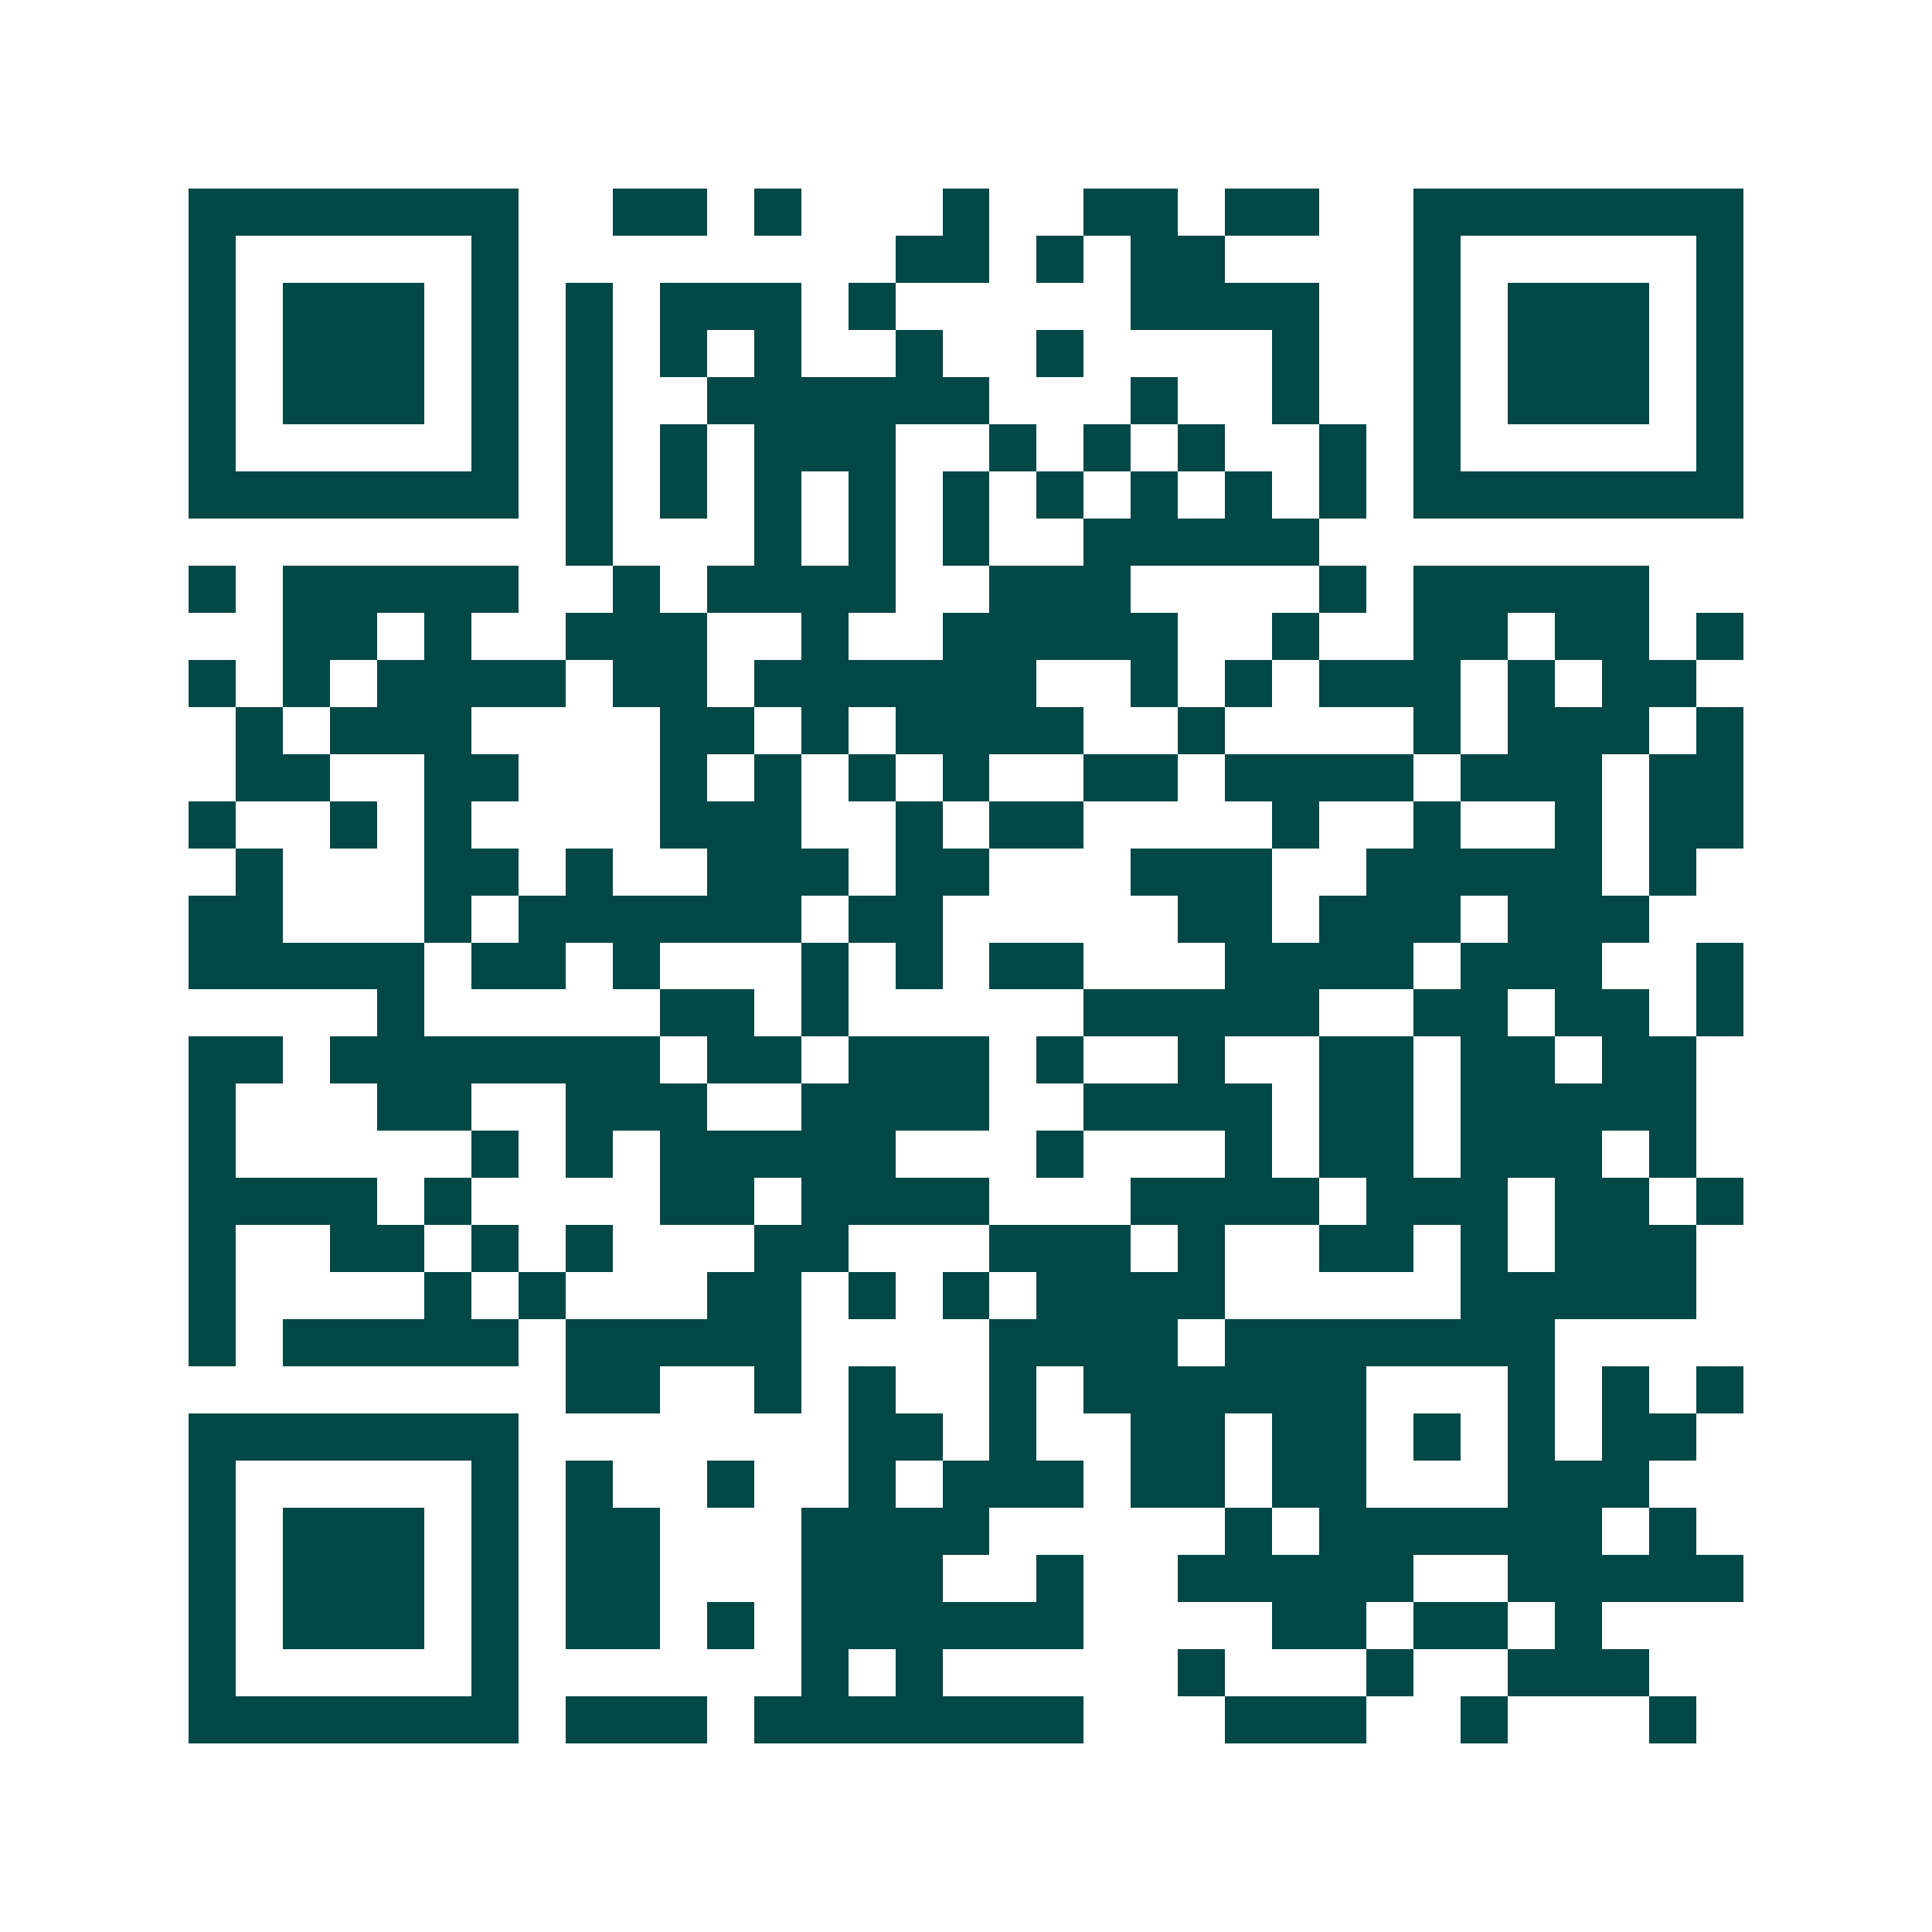 <svg xmlns="http://www.w3.org/2000/svg" width="200" height="200" viewBox="0 0 41 41" shape-rendering="crispEdges"><path fill="#ffffff" d="M0 0h41v41H0z"/><path stroke="#014847" d="M4 4.5h7m2 0h2m1 0h1m3 0h1m2 0h2m1 0h2m2 0h7M4 5.5h1m5 0h1m8 0h2m1 0h1m1 0h2m4 0h1m5 0h1M4 6.5h1m1 0h3m1 0h1m1 0h1m1 0h3m1 0h1m5 0h4m2 0h1m1 0h3m1 0h1M4 7.5h1m1 0h3m1 0h1m1 0h1m1 0h1m1 0h1m2 0h1m2 0h1m4 0h1m2 0h1m1 0h3m1 0h1M4 8.5h1m1 0h3m1 0h1m1 0h1m2 0h6m3 0h1m2 0h1m2 0h1m1 0h3m1 0h1M4 9.5h1m5 0h1m1 0h1m1 0h1m1 0h3m2 0h1m1 0h1m1 0h1m2 0h1m1 0h1m5 0h1M4 10.5h7m1 0h1m1 0h1m1 0h1m1 0h1m1 0h1m1 0h1m1 0h1m1 0h1m1 0h1m1 0h7M12 11.5h1m3 0h1m1 0h1m1 0h1m2 0h5M4 12.5h1m1 0h5m2 0h1m1 0h4m2 0h3m4 0h1m1 0h5M6 13.5h2m1 0h1m2 0h3m2 0h1m2 0h5m2 0h1m2 0h2m1 0h2m1 0h1M4 14.5h1m1 0h1m1 0h4m1 0h2m1 0h6m2 0h1m1 0h1m1 0h3m1 0h1m1 0h2M5 15.5h1m1 0h3m4 0h2m1 0h1m1 0h4m2 0h1m4 0h1m1 0h3m1 0h1M5 16.5h2m2 0h2m3 0h1m1 0h1m1 0h1m1 0h1m2 0h2m1 0h4m1 0h3m1 0h2M4 17.5h1m2 0h1m1 0h1m4 0h3m2 0h1m1 0h2m4 0h1m2 0h1m2 0h1m1 0h2M5 18.5h1m3 0h2m1 0h1m2 0h3m1 0h2m3 0h3m2 0h5m1 0h1M4 19.5h2m3 0h1m1 0h6m1 0h2m5 0h2m1 0h3m1 0h3M4 20.5h5m1 0h2m1 0h1m3 0h1m1 0h1m1 0h2m3 0h4m1 0h3m2 0h1M8 21.5h1m5 0h2m1 0h1m5 0h5m2 0h2m1 0h2m1 0h1M4 22.5h2m1 0h7m1 0h2m1 0h3m1 0h1m2 0h1m2 0h2m1 0h2m1 0h2M4 23.5h1m3 0h2m2 0h3m2 0h4m2 0h4m1 0h2m1 0h5M4 24.5h1m5 0h1m1 0h1m1 0h5m3 0h1m3 0h1m1 0h2m1 0h3m1 0h1M4 25.5h4m1 0h1m4 0h2m1 0h4m3 0h4m1 0h3m1 0h2m1 0h1M4 26.5h1m2 0h2m1 0h1m1 0h1m3 0h2m3 0h3m1 0h1m2 0h2m1 0h1m1 0h3M4 27.5h1m4 0h1m1 0h1m3 0h2m1 0h1m1 0h1m1 0h4m5 0h5M4 28.5h1m1 0h5m1 0h5m4 0h4m1 0h7M12 29.5h2m2 0h1m1 0h1m2 0h1m1 0h6m3 0h1m1 0h1m1 0h1M4 30.5h7m7 0h2m1 0h1m2 0h2m1 0h2m1 0h1m1 0h1m1 0h2M4 31.5h1m5 0h1m1 0h1m2 0h1m2 0h1m1 0h3m1 0h2m1 0h2m3 0h3M4 32.5h1m1 0h3m1 0h1m1 0h2m3 0h4m5 0h1m1 0h6m1 0h1M4 33.5h1m1 0h3m1 0h1m1 0h2m3 0h3m2 0h1m2 0h5m2 0h5M4 34.5h1m1 0h3m1 0h1m1 0h2m1 0h1m1 0h6m4 0h2m1 0h2m1 0h1M4 35.5h1m5 0h1m6 0h1m1 0h1m5 0h1m3 0h1m2 0h3M4 36.5h7m1 0h3m1 0h7m3 0h3m2 0h1m3 0h1"/></svg>

